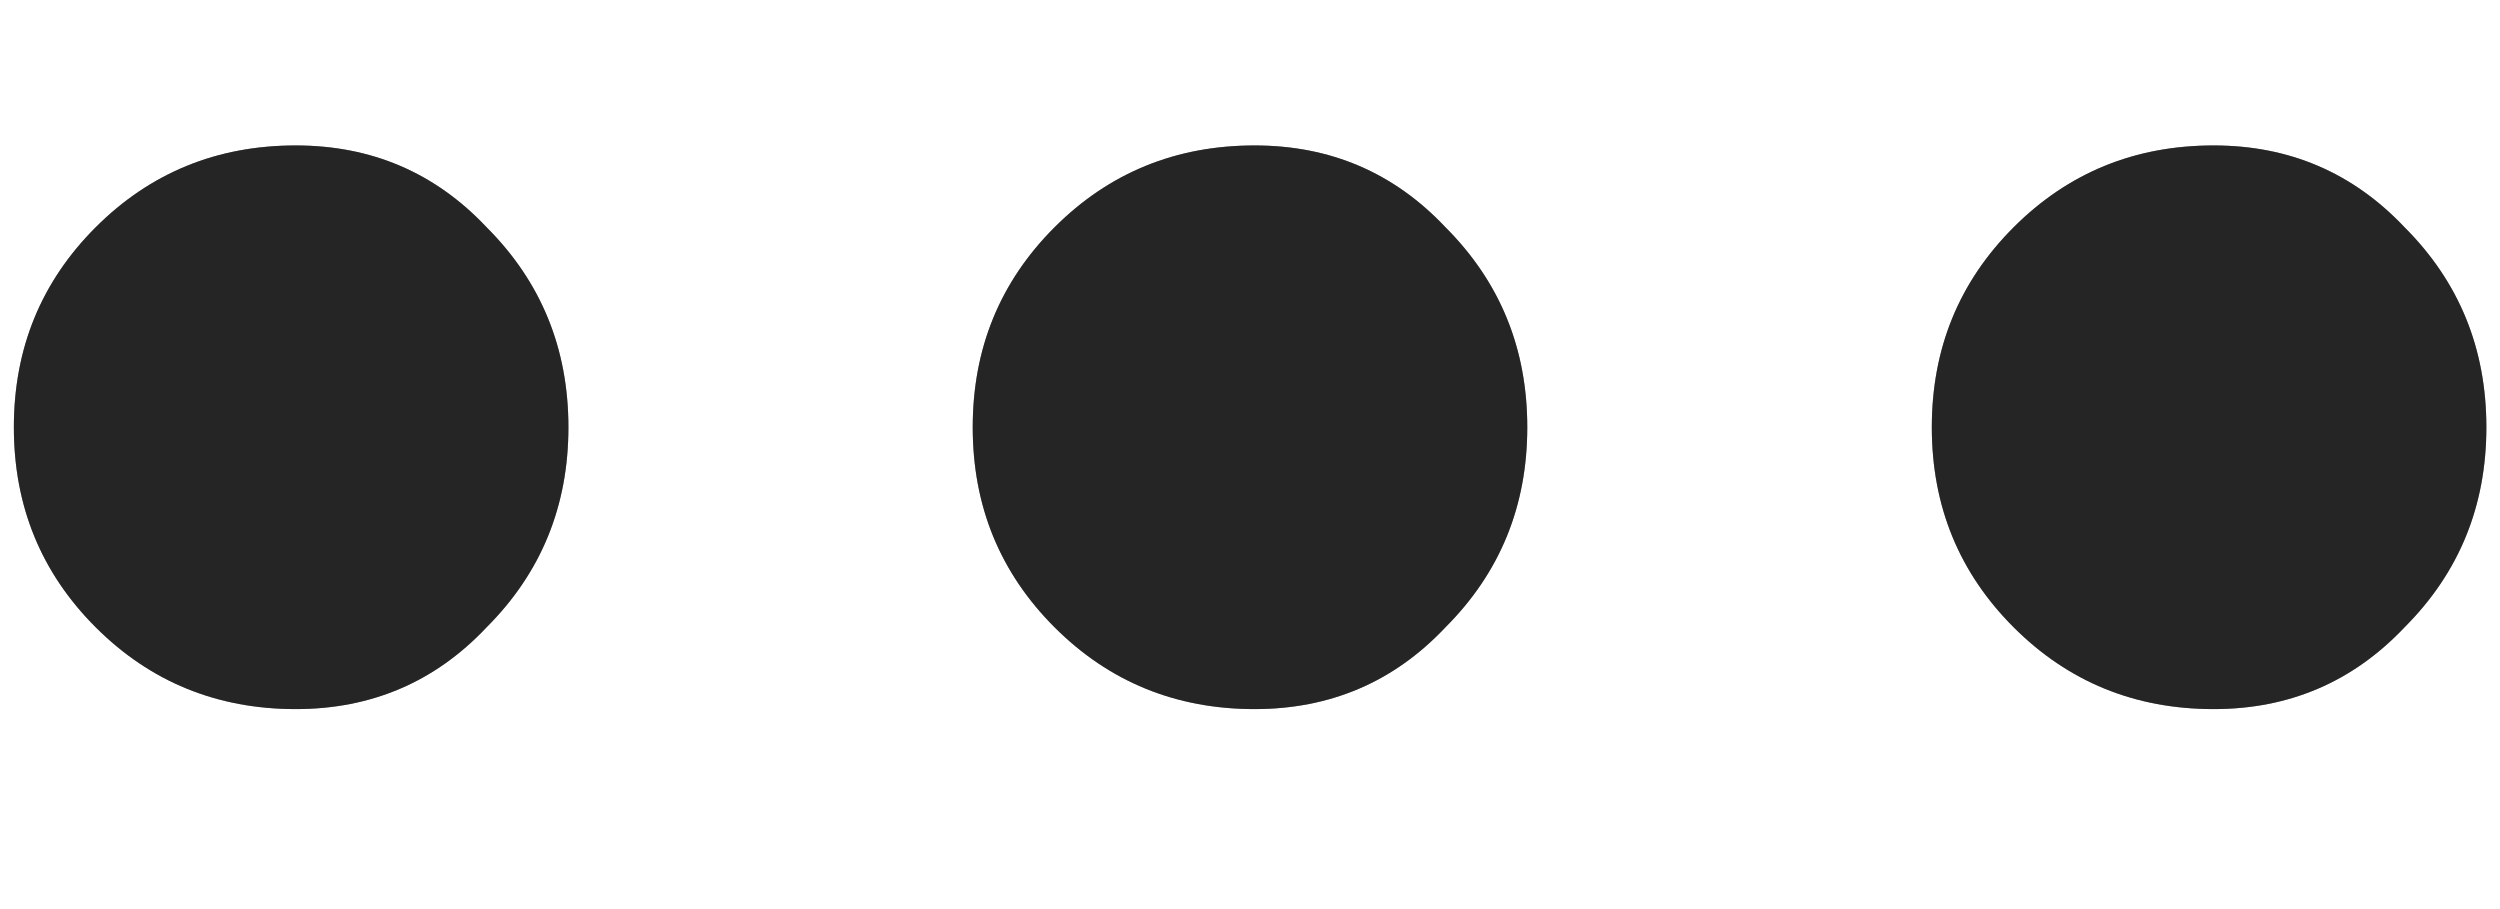<svg width="11" height="4" viewBox="0 0 11 4" fill="none" xmlns="http://www.w3.org/2000/svg">
<path d="M1.301 3.12C0.955 3.12 0.661 3 0.421 2.76C0.181 2.52 0.061 2.227 0.061 1.88C0.061 1.533 0.181 1.24 0.421 1C0.661 0.76 0.955 0.64 1.301 0.64C1.635 0.64 1.915 0.76 2.141 1C2.381 1.24 2.501 1.533 2.501 1.88C2.501 2.227 2.381 2.52 2.141 2.76C1.915 3 1.635 3.12 1.301 3.12ZM5.52 3.12C5.174 3.12 4.88 3 4.64 2.76C4.4 2.52 4.28 2.227 4.28 1.88C4.28 1.533 4.4 1.24 4.64 1C4.88 0.76 5.174 0.64 5.52 0.64C5.854 0.64 6.134 0.76 6.36 1C6.6 1.24 6.72 1.533 6.72 1.88C6.72 2.227 6.6 2.52 6.36 2.76C6.134 3 5.854 3.12 5.52 3.12ZM9.74 3.12C9.393 3.12 9.1 3 8.86 2.76C8.62 2.52 8.5 2.227 8.5 1.88C8.5 1.533 8.62 1.24 8.86 1C9.1 0.76 9.393 0.64 9.74 0.64C10.073 0.64 10.353 0.76 10.58 1C10.82 1.24 10.94 1.533 10.94 1.88C10.94 2.227 10.82 2.52 10.58 2.76C10.353 3 10.073 3.12 9.74 3.12Z" fill="#494949"/>
<path d="M1.301 3.12C0.955 3.12 0.661 3 0.421 2.76C0.181 2.52 0.061 2.227 0.061 1.88C0.061 1.533 0.181 1.24 0.421 1C0.661 0.76 0.955 0.64 1.301 0.64C1.635 0.64 1.915 0.76 2.141 1C2.381 1.24 2.501 1.533 2.501 1.88C2.501 2.227 2.381 2.52 2.141 2.76C1.915 3 1.635 3.12 1.301 3.12ZM5.52 3.12C5.174 3.12 4.88 3 4.64 2.76C4.4 2.52 4.28 2.227 4.28 1.88C4.28 1.533 4.4 1.24 4.64 1C4.88 0.76 5.174 0.64 5.52 0.64C5.854 0.64 6.134 0.76 6.36 1C6.6 1.24 6.72 1.533 6.72 1.88C6.72 2.227 6.6 2.52 6.36 2.76C6.134 3 5.854 3.12 5.52 3.12ZM9.74 3.12C9.393 3.12 9.1 3 8.86 2.76C8.62 2.52 8.5 2.227 8.5 1.88C8.5 1.533 8.62 1.24 8.86 1C9.1 0.76 9.393 0.64 9.74 0.64C10.073 0.64 10.353 0.76 10.58 1C10.82 1.24 10.94 1.533 10.94 1.88C10.94 2.227 10.82 2.52 10.58 2.76C10.353 3 10.073 3.12 9.74 3.12Z" fill="black" fill-opacity="0.2"/>
<path d="M1.301 3.12C0.955 3.12 0.661 3 0.421 2.76C0.181 2.52 0.061 2.227 0.061 1.88C0.061 1.533 0.181 1.24 0.421 1C0.661 0.76 0.955 0.64 1.301 0.64C1.635 0.64 1.915 0.76 2.141 1C2.381 1.24 2.501 1.533 2.501 1.88C2.501 2.227 2.381 2.52 2.141 2.76C1.915 3 1.635 3.12 1.301 3.12ZM5.52 3.12C5.174 3.12 4.88 3 4.64 2.76C4.4 2.52 4.28 2.227 4.28 1.88C4.28 1.533 4.4 1.24 4.64 1C4.88 0.76 5.174 0.64 5.52 0.64C5.854 0.64 6.134 0.76 6.36 1C6.6 1.24 6.72 1.533 6.72 1.88C6.72 2.227 6.6 2.52 6.36 2.76C6.134 3 5.854 3.12 5.52 3.12ZM9.74 3.12C9.393 3.12 9.1 3 8.86 2.76C8.62 2.52 8.5 2.227 8.5 1.88C8.5 1.533 8.62 1.24 8.86 1C9.1 0.76 9.393 0.64 9.74 0.64C10.073 0.64 10.353 0.76 10.58 1C10.82 1.24 10.94 1.533 10.94 1.88C10.94 2.227 10.82 2.52 10.58 2.76C10.353 3 10.073 3.12 9.74 3.12Z" fill="black" fill-opacity="0.2"/>
<path d="M1.301 3.12C0.955 3.12 0.661 3 0.421 2.76C0.181 2.52 0.061 2.227 0.061 1.88C0.061 1.533 0.181 1.24 0.421 1C0.661 0.76 0.955 0.64 1.301 0.64C1.635 0.64 1.915 0.76 2.141 1C2.381 1.24 2.501 1.533 2.501 1.88C2.501 2.227 2.381 2.52 2.141 2.76C1.915 3 1.635 3.12 1.301 3.12ZM5.52 3.12C5.174 3.12 4.88 3 4.64 2.76C4.4 2.52 4.28 2.227 4.28 1.88C4.28 1.533 4.4 1.24 4.64 1C4.88 0.76 5.174 0.64 5.52 0.64C5.854 0.64 6.134 0.76 6.36 1C6.6 1.24 6.72 1.533 6.72 1.88C6.72 2.227 6.6 2.52 6.36 2.76C6.134 3 5.854 3.12 5.52 3.12ZM9.74 3.12C9.393 3.12 9.1 3 8.86 2.76C8.62 2.52 8.5 2.227 8.5 1.88C8.5 1.533 8.62 1.24 8.86 1C9.1 0.76 9.393 0.64 9.74 0.64C10.073 0.64 10.353 0.76 10.58 1C10.82 1.24 10.94 1.533 10.94 1.88C10.94 2.227 10.82 2.52 10.58 2.76C10.353 3 10.073 3.12 9.74 3.12Z" fill="black" fill-opacity="0.2"/>
</svg>
